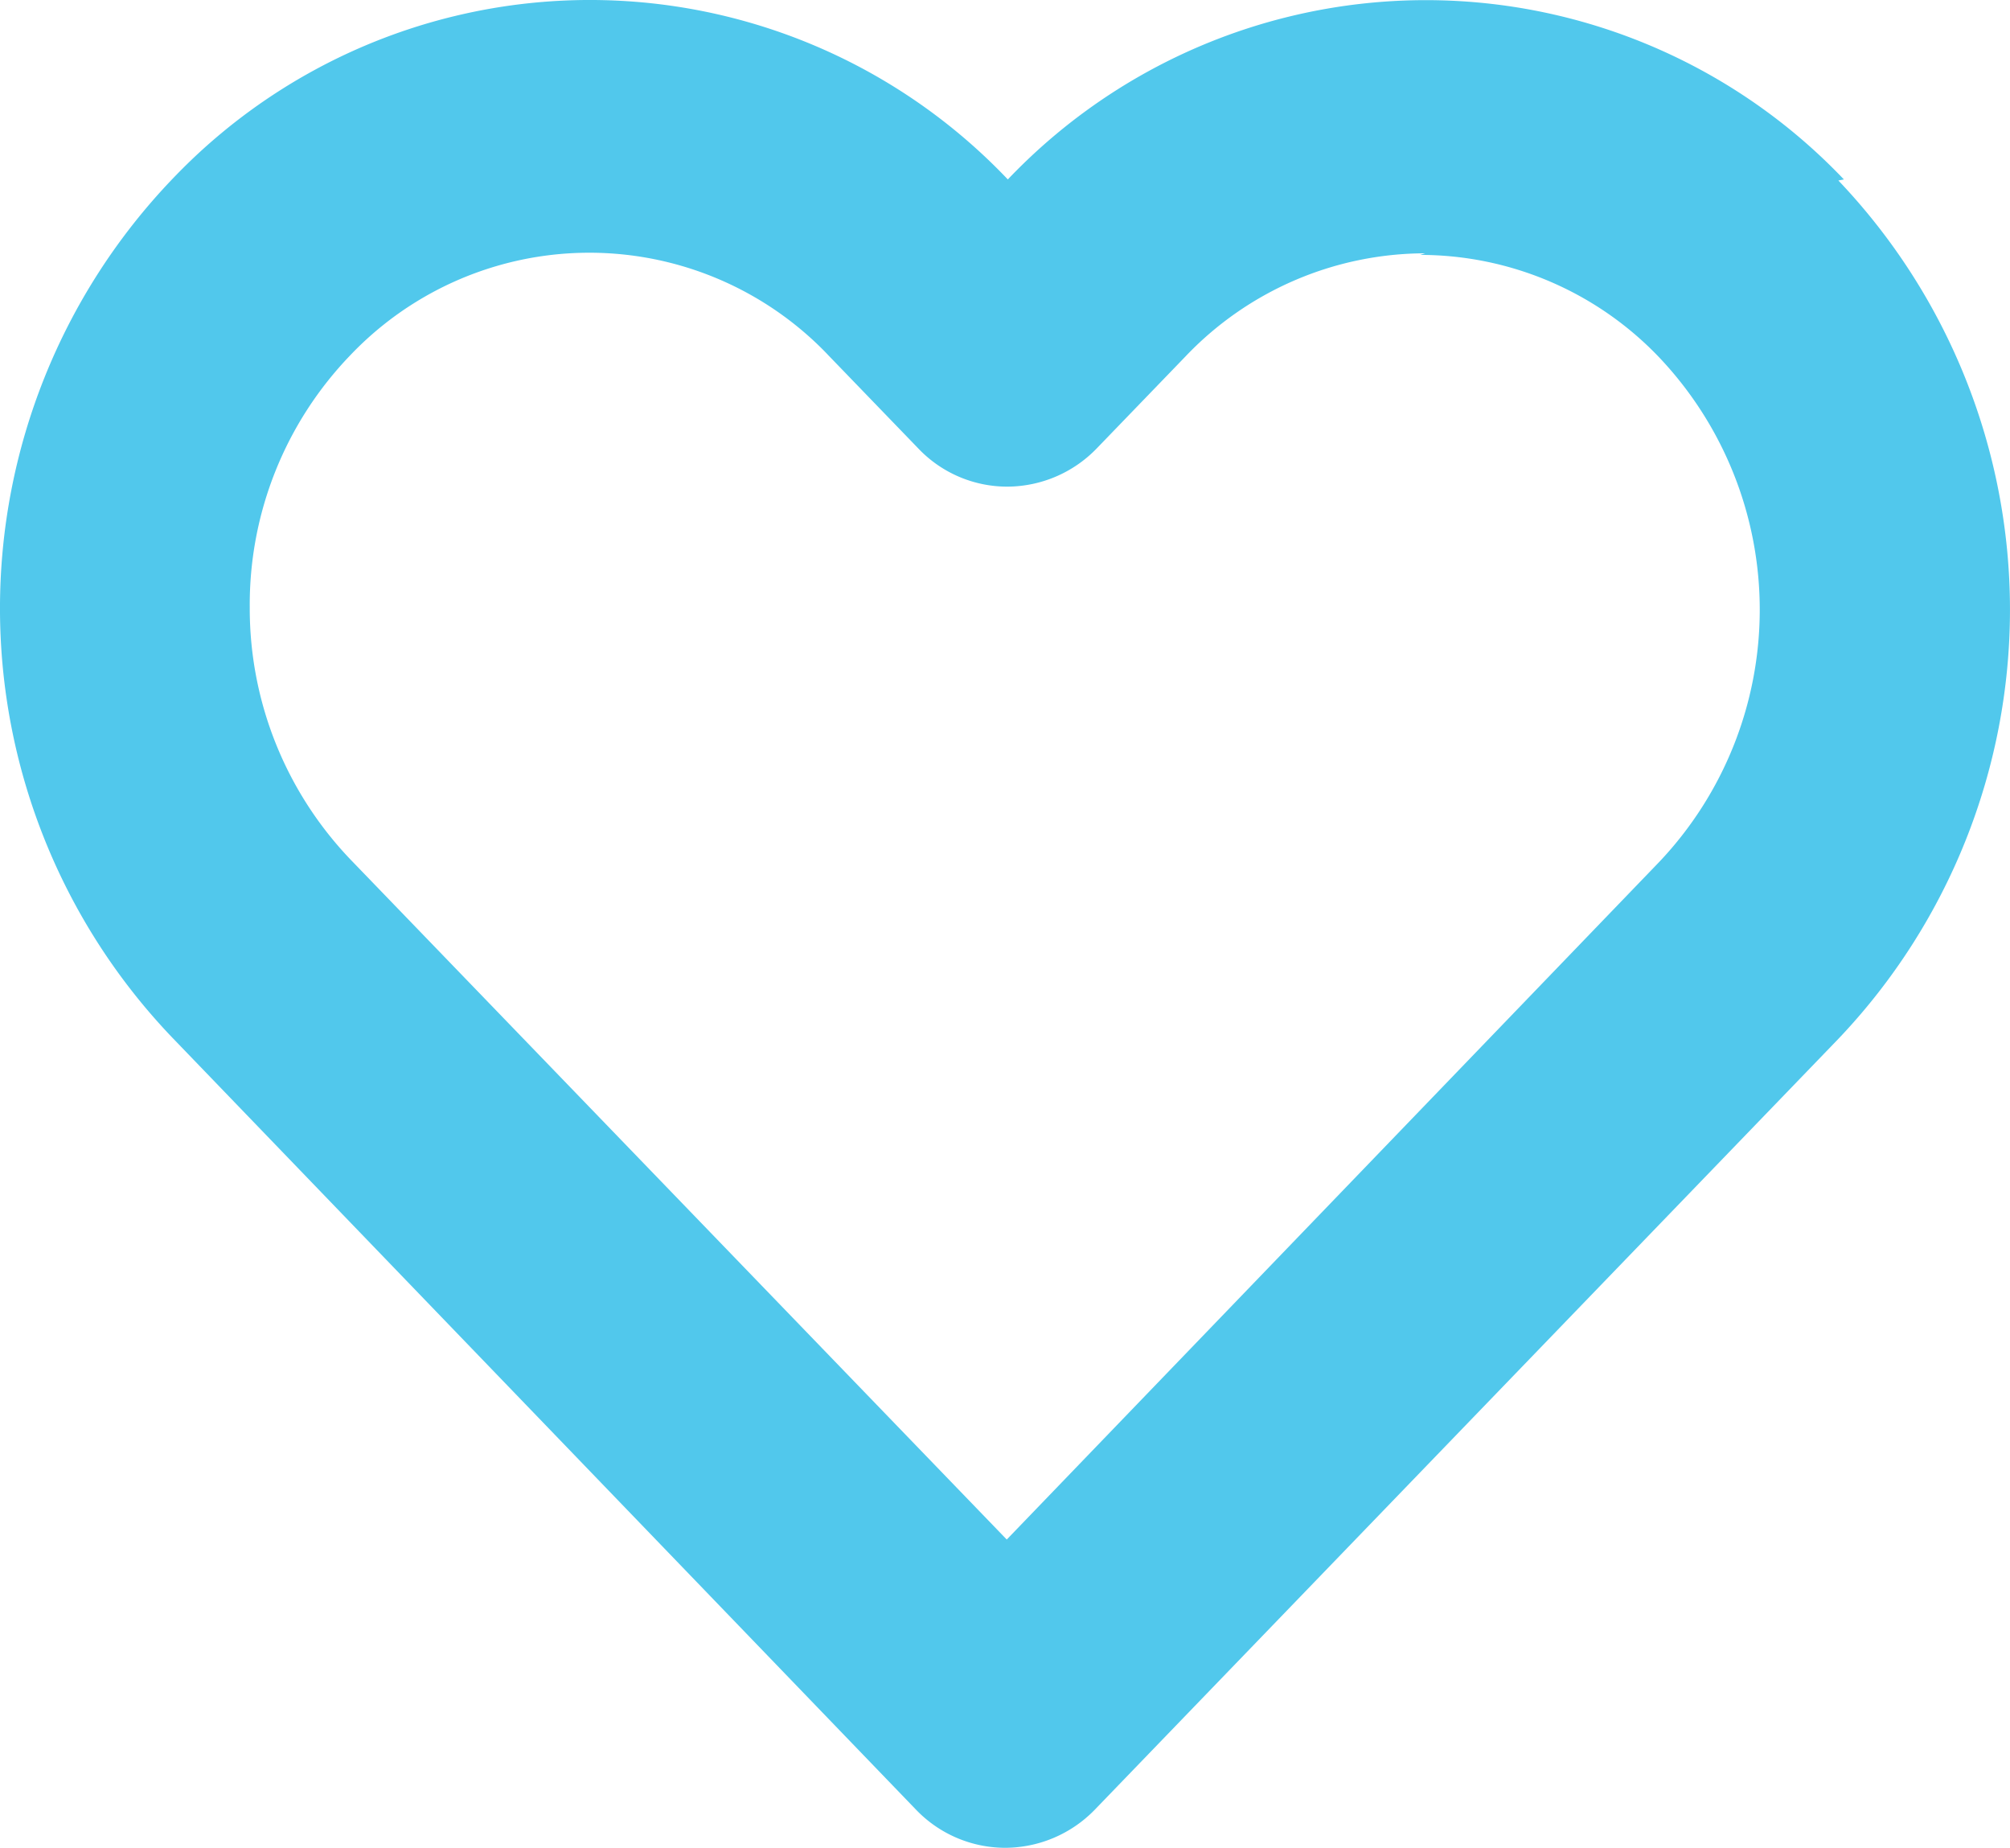 <svg xmlns="http://www.w3.org/2000/svg" viewBox="0 0 37.826 34.766"><defs><style>.a80cca51-d159-4f68-85a6-fbce7c057e26{fill:#51c8ec;}</style></defs><g id="afb76e75-ff9b-4f5f-b5ba-8b6ef2b78519" data-name="Layer 2"><g id="ef5d2f49-f2d2-4c2d-9762-44cf6eddd26d" data-name="Layer 1"><path class="a80cca51-d159-4f68-85a6-fbce7c057e26" d="M34.7,3.376A10.86,10.86,0,0,0,19.342,3q-.192.183-.376.376h0A10.849,10.849,0,0,0,3.627,2.985q-.2.191-.391.391a11.68,11.68,0,0,0,0,16.14l14,14.53a2.33,2.33,0,0,0,1.68.72,2.36,2.36,0,0,0,1.68-.71l14-14.51a11.71,11.71,0,0,0,0-16.15m-7.87,1.4a6.217,6.217,0,0,1,4.5,1.93,6.9,6.9,0,0,1,0,9.49l-12.28,12.75L6.6,16.176a6.831,6.831,0,0,1-1.9-4.75,6.762,6.762,0,0,1,1.89-4.74,6.21,6.21,0,0,1,8.78-.221c.075.072.149.145.22.221l1.69,1.75a2.31,2.31,0,0,0,1.68.72h0a2.352,2.352,0,0,0,1.68-.72l1.67-1.73a6.238,6.238,0,0,1,4.51-1.94"/></g></g></svg>